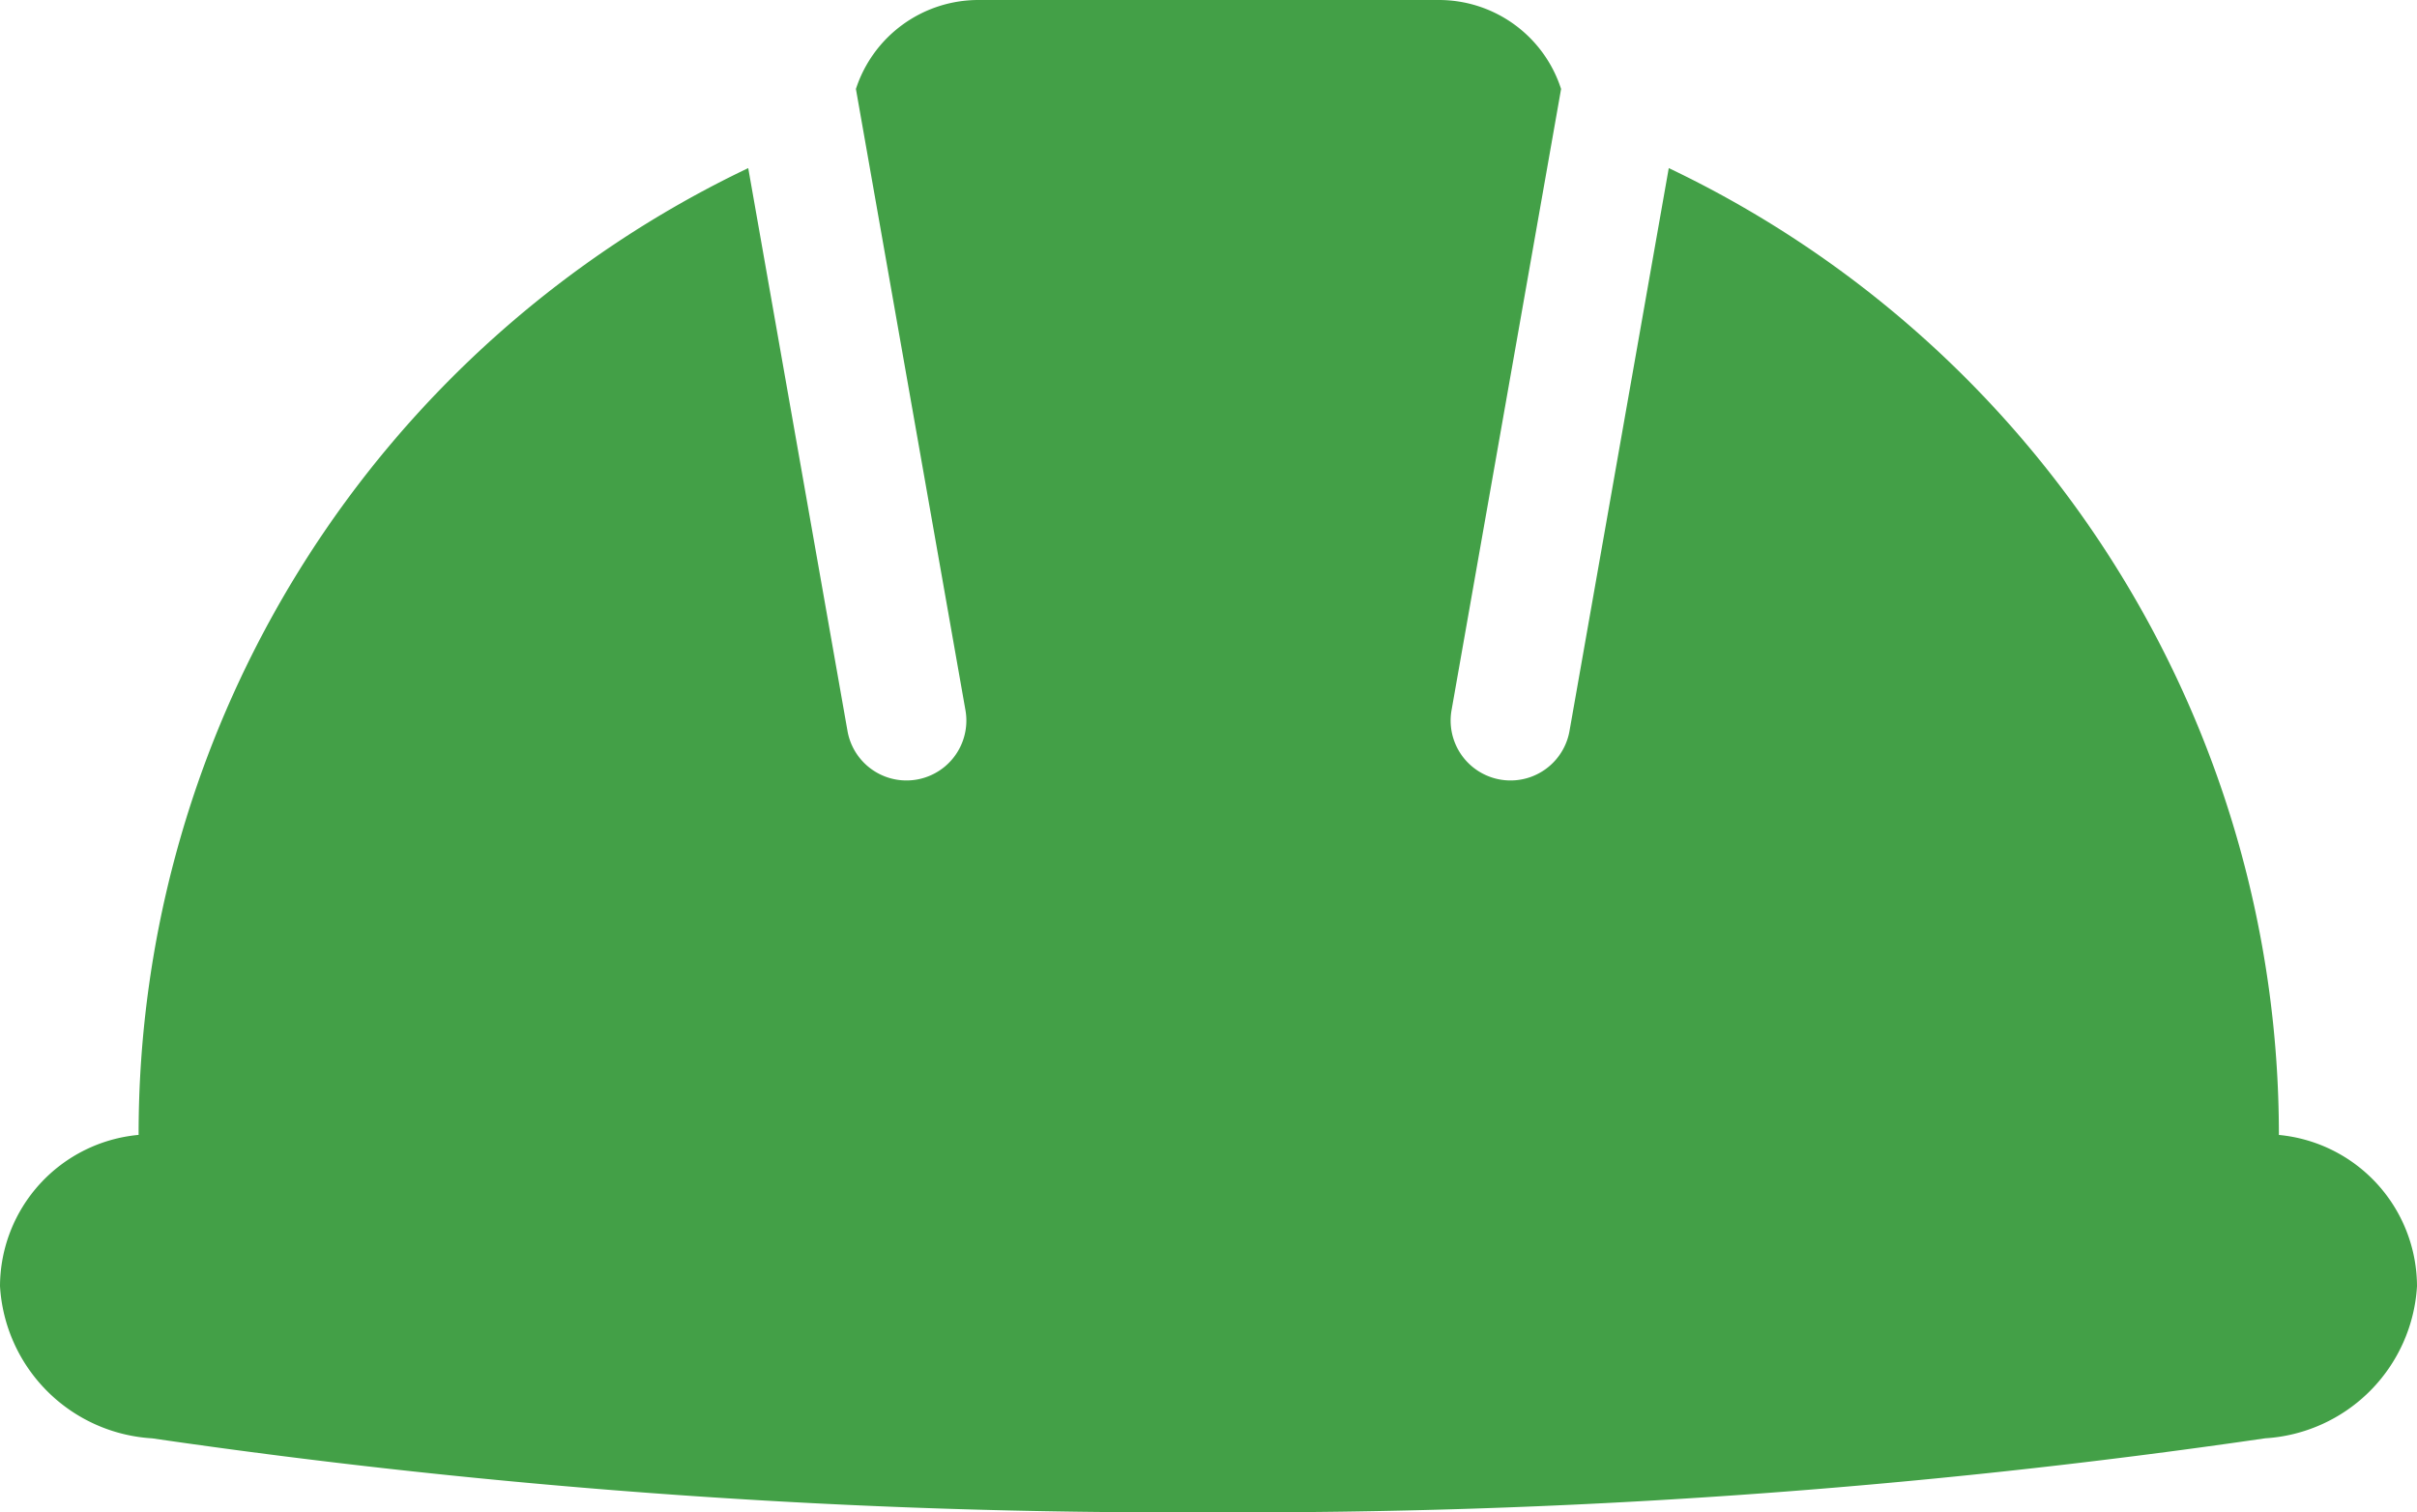 <svg xmlns="http://www.w3.org/2000/svg" xmlns:xlink="http://www.w3.org/1999/xlink" width="49" height="30.66" viewBox="0 0 49 30.66">
  <defs>
    <style>
      .cls-1 {
        fill: #43a047;
        fill-rule: evenodd;
      }
    </style>
    <symbol id="新規シンボル_19" data-name="新規シンボル 19" viewBox="0 0 49 30.66">
      <path class="cls-1" d="M3.085,29.161A143.555,143.555,0,0,0,24.5,30.66a143.769,143.769,0,0,0,21.424-1.5A3.284,3.284,0,0,0,49,26.076a3.09,3.09,0,0,0-2.8-3.066v-.009A21.705,21.705,0,0,0,33.831,3.408L31.819,14.818A1.214,1.214,0,0,1,29.427,14.4L31.648,1.804A2.602,2.602,0,0,0,29.17,0H19.83a2.611,2.611,0,0,0-2.478,1.804L19.573,14.4a1.214,1.214,0,0,1-2.392.418L15.169,3.408A21.697,21.697,0,0,0,2.81,23v.009A3.091,3.091,0,0,0,0,26.076a3.286,3.286,0,0,0,3.085,3.085Z"/>
    </symbol>
  </defs>
  <title>icon-disaster</title>
  <g id="レイヤー_2" data-name="レイヤー 2">
    <g id="レイヤー_1-2" data-name="レイヤー 1">
      <use width="49" height="30.66" xlink:href="#新規シンボル_19"/>
    </g>
  </g>
</svg>

